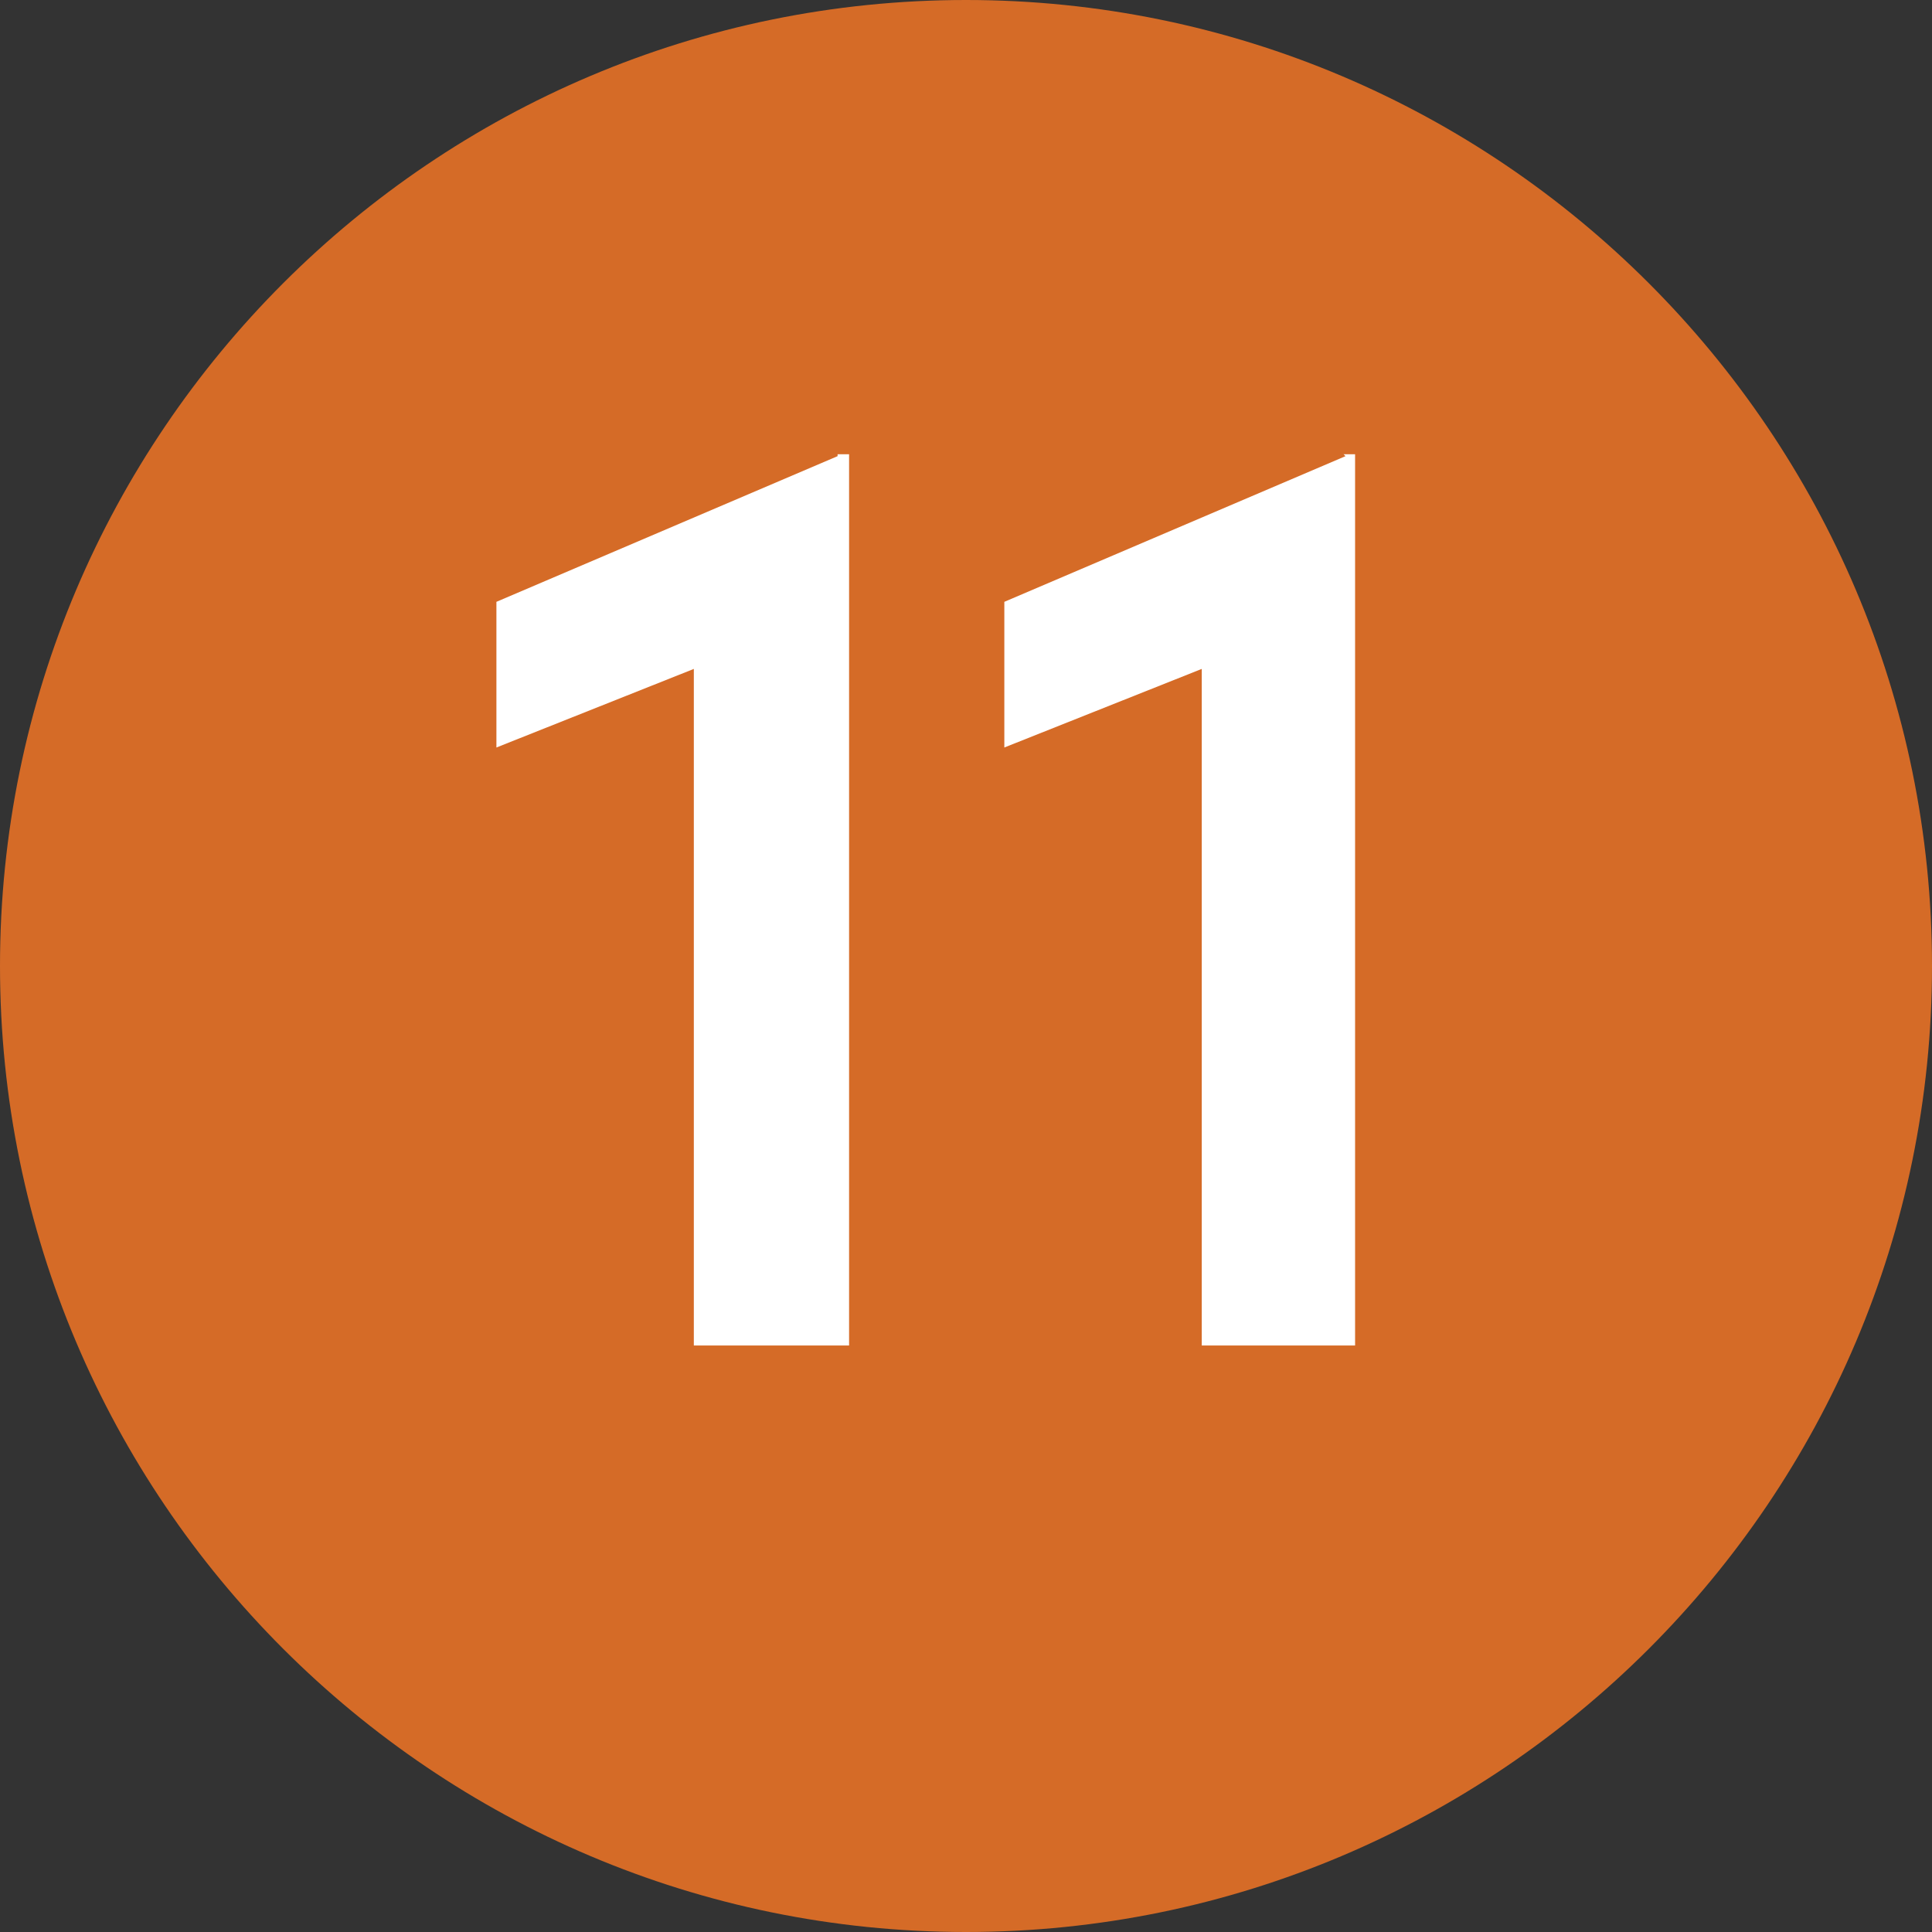 <?xml version="1.0" encoding="UTF-8"?>
<svg xmlns="http://www.w3.org/2000/svg" id="Layer_2" viewBox="0 0 10.08 10.08">
  <rect x="0" y="0" width="10.08" height="10.08" fill="#333333" stroke="none"/>
  <defs>
    <style>.cls-1{fill:#fff;}.cls-2{fill:#d56b27;}</style>
  </defs>
  <g id="Layer_1-2">
    <g>
      <path class="cls-2" d="M5.04,10.08c2.78,0,5.04-2.26,5.04-5.04S7.82,0,5.04,0,0,2.26,0,5.04s2.26,5.04,5.04,5.04"></path>
      <g>
        <path class="cls-1" d="M4.37,2.37h.06V7.02h-.81V3.49l-1.03,.41v-.76l1.78-.76Z"></path>
        <path class="cls-1" d="M7.01,2.37h.06V7.02h-.8V3.49l-1.03,.41v-.76l1.78-.76Z"></path>
      </g>
    </g>
  </g>
</svg>
